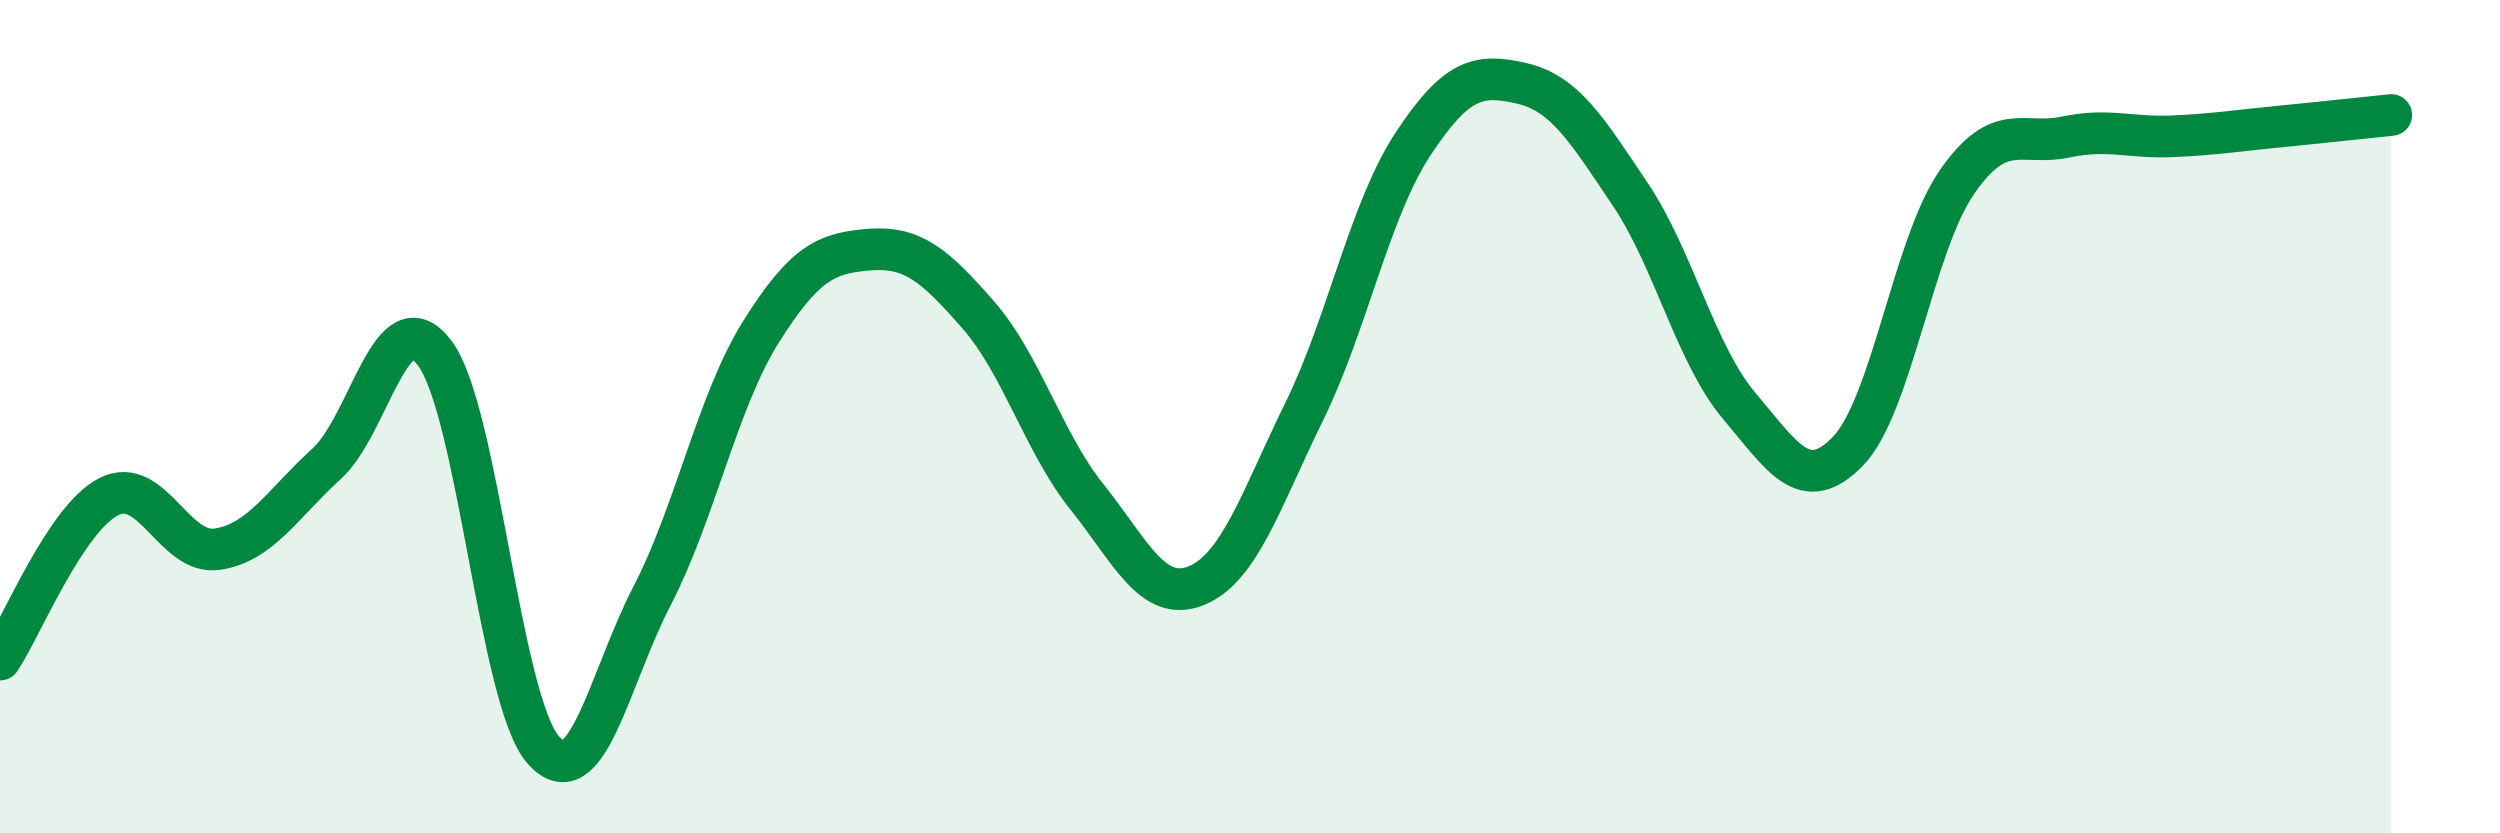 
    <svg width="60" height="20" viewBox="0 0 60 20" xmlns="http://www.w3.org/2000/svg">
      <path
        d="M 0,15.83 C 0.52,15.05 1.57,12.45 2.61,11.92 C 3.65,11.39 4.18,13.34 5.22,13.18 C 6.26,13.02 6.79,12.08 7.83,11.14 C 8.87,10.2 9.39,7.1 10.43,8.47 C 11.47,9.84 12,16.83 13.04,18 C 14.08,19.17 14.61,16.31 15.65,14.3 C 16.69,12.29 17.22,9.63 18.26,7.97 C 19.3,6.31 19.83,6.07 20.87,5.99 C 21.91,5.91 22.44,6.37 23.48,7.56 C 24.52,8.75 25.05,10.63 26.09,11.93 C 27.13,13.23 27.66,14.47 28.7,14.06 C 29.74,13.65 30.26,12 31.3,9.88 C 32.34,7.76 32.87,5.04 33.91,3.46 C 34.95,1.88 35.48,1.76 36.52,2 C 37.56,2.24 38.09,3.12 39.13,4.67 C 40.17,6.22 40.7,8.51 41.74,9.74 C 42.78,10.97 43.31,11.9 44.35,10.83 C 45.39,9.76 45.92,5.89 46.96,4.38 C 48,2.87 48.53,3.51 49.57,3.29 C 50.61,3.07 51.13,3.32 52.17,3.27 C 53.21,3.22 53.74,3.13 54.78,3.03 C 55.82,2.93 56.87,2.81 57.39,2.76L57.39 20L0 20Z"
        fill="#008740"
        opacity="0.1"
        stroke-linecap="round"
        stroke-linejoin="round"
      />
      <path
        d="M 0,15.83 C 0.52,15.05 1.57,12.45 2.61,11.92 C 3.65,11.39 4.18,13.34 5.22,13.18 C 6.26,13.02 6.79,12.08 7.83,11.14 C 8.87,10.2 9.39,7.1 10.43,8.47 C 11.47,9.84 12,16.83 13.04,18 C 14.08,19.17 14.61,16.31 15.65,14.3 C 16.69,12.29 17.22,9.63 18.26,7.97 C 19.3,6.31 19.83,6.07 20.87,5.99 C 21.91,5.91 22.44,6.37 23.48,7.56 C 24.52,8.75 25.05,10.63 26.09,11.93 C 27.13,13.23 27.66,14.47 28.7,14.06 C 29.74,13.65 30.26,12 31.3,9.88 C 32.34,7.76 32.87,5.04 33.91,3.46 C 34.95,1.88 35.48,1.76 36.52,2 C 37.56,2.24 38.09,3.12 39.13,4.67 C 40.17,6.22 40.7,8.51 41.74,9.74 C 42.78,10.97 43.31,11.9 44.35,10.83 C 45.39,9.76 45.92,5.89 46.96,4.38 C 48,2.87 48.53,3.51 49.57,3.29 C 50.61,3.07 51.13,3.32 52.17,3.27 C 53.21,3.22 53.74,3.13 54.78,3.03 C 55.82,2.93 56.87,2.81 57.39,2.76"
        stroke="#008740"
        stroke-width="1"
        fill="none"
        stroke-linecap="round"
        stroke-linejoin="round"
      />
    </svg>
  